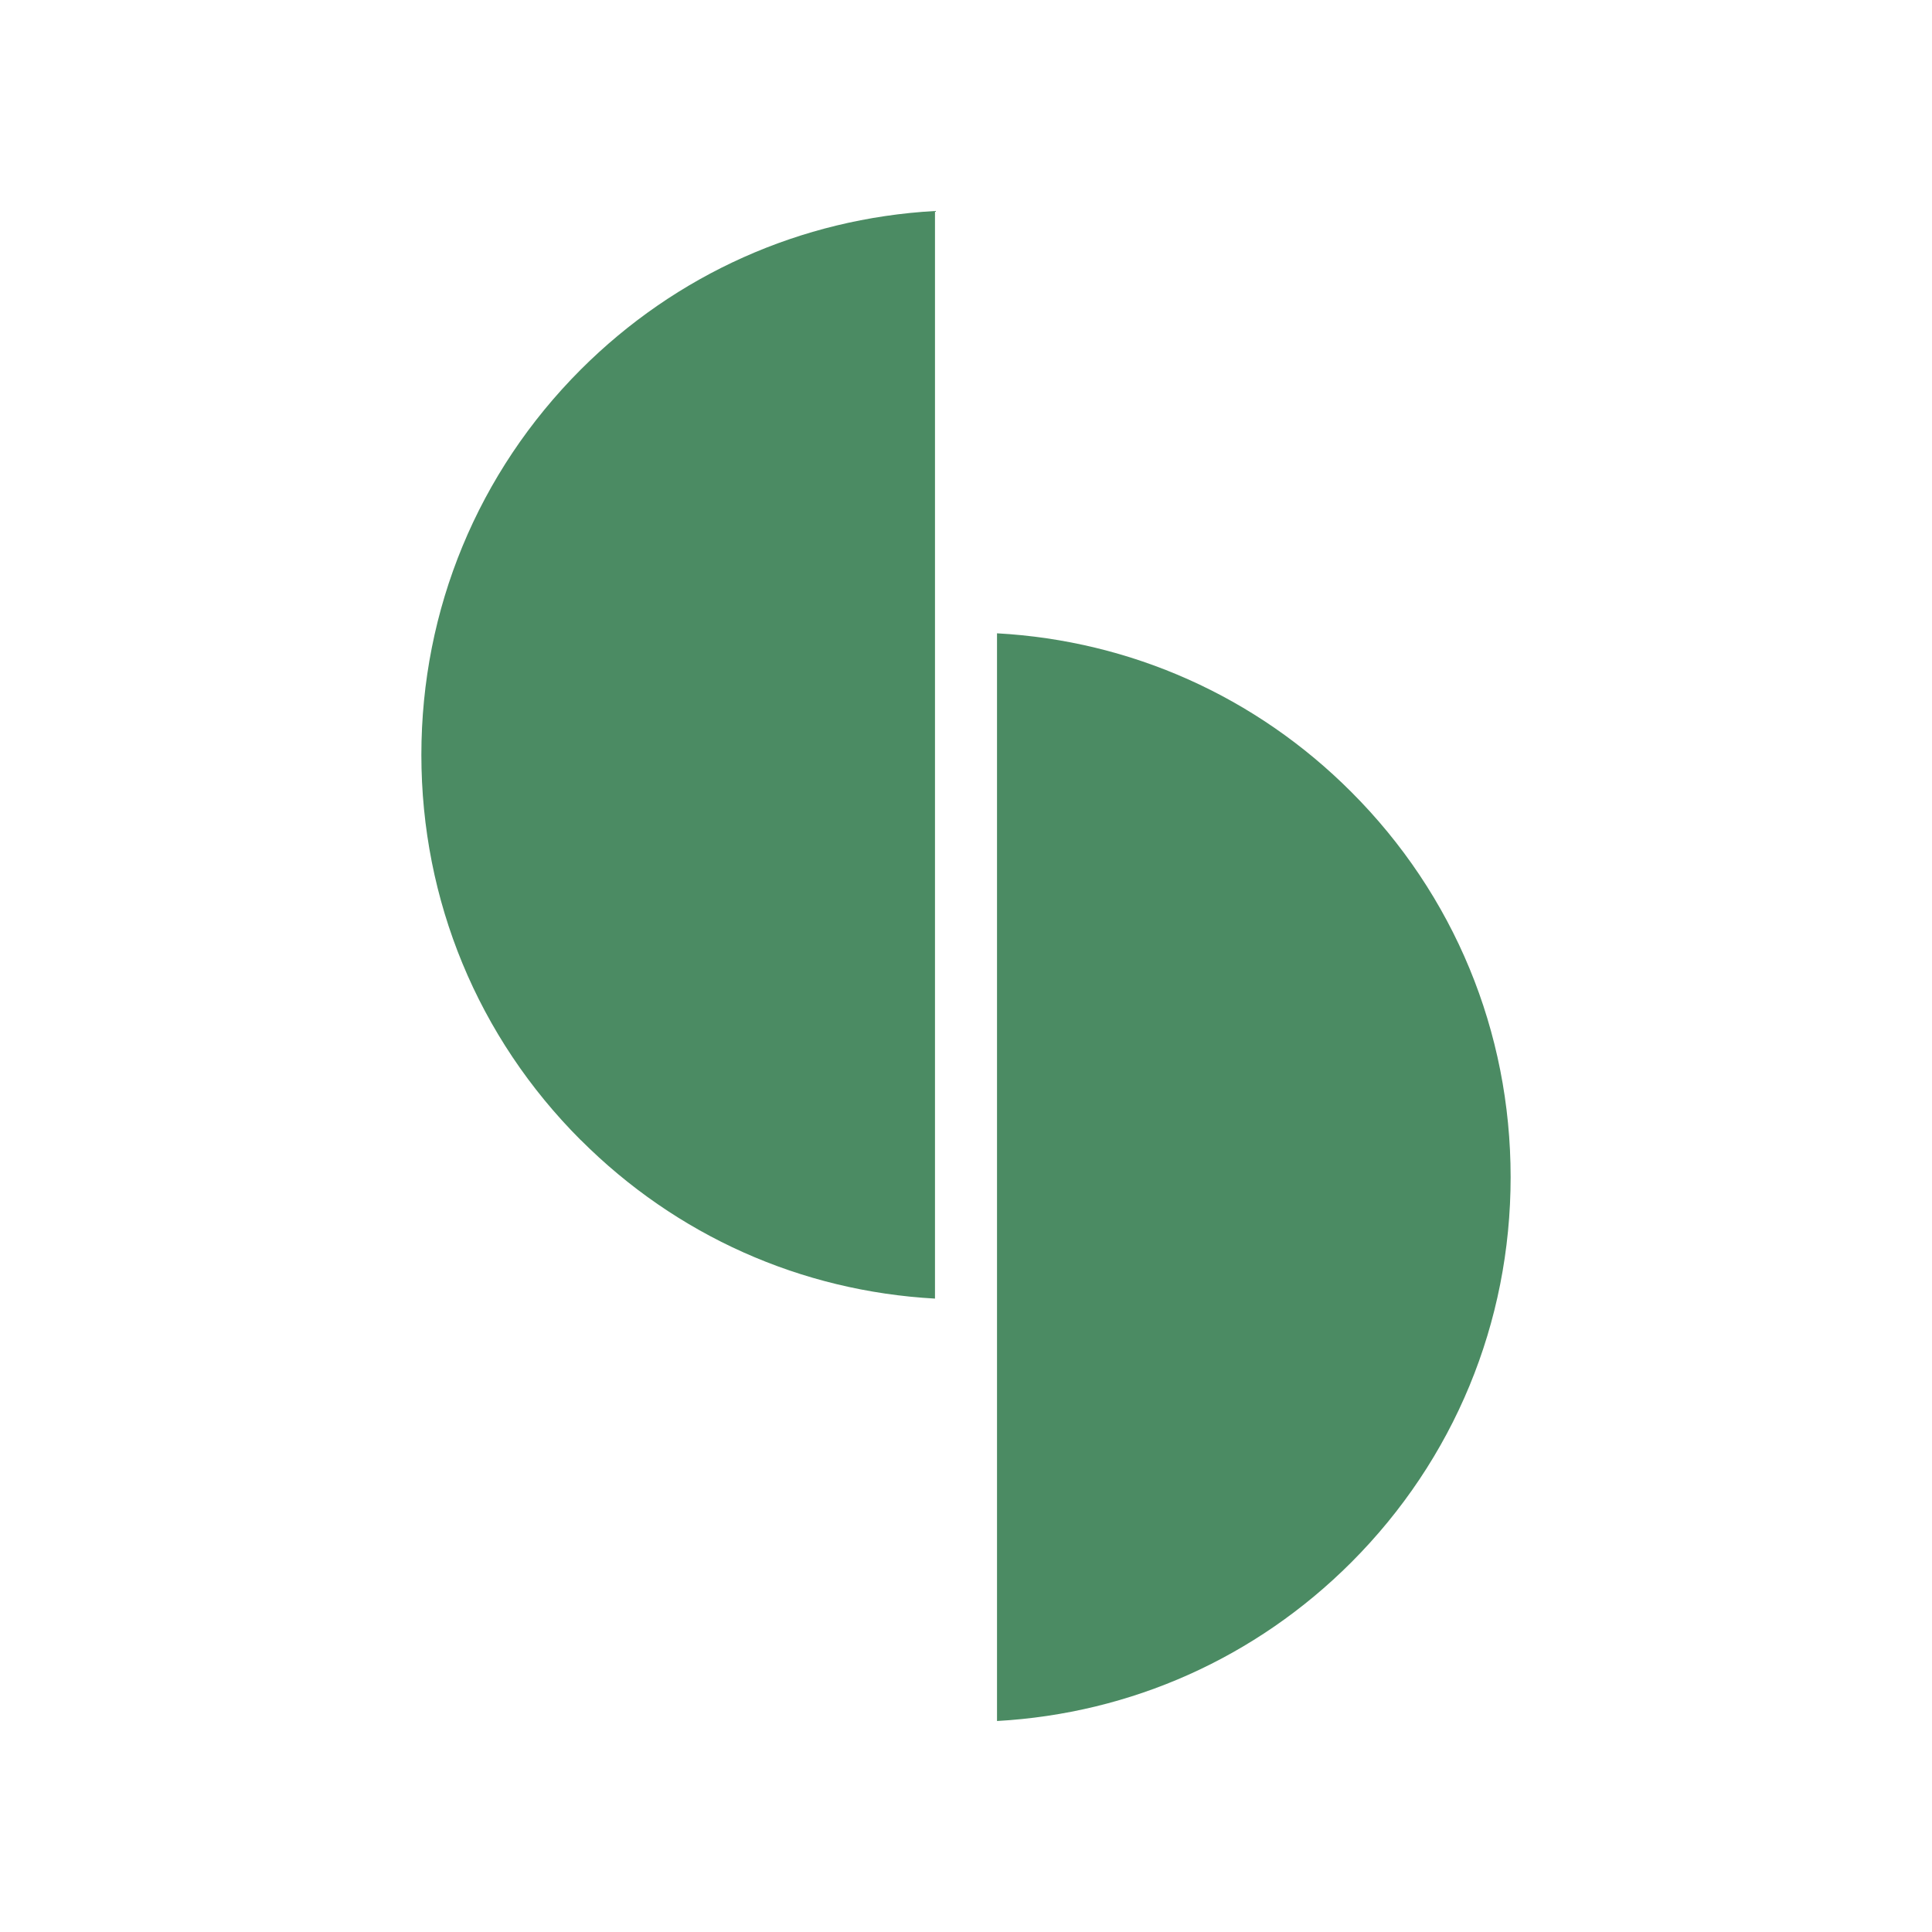 <?xml version="1.0" encoding="UTF-8"?> <svg xmlns="http://www.w3.org/2000/svg" width="80" height="80" viewBox="0 0 80 80" fill="none"><path d="M24.047 47.209C19.788 42.95 17.448 37.286 17.448 31.257C17.448 25.227 19.793 19.564 24.047 15.304C28.001 11.351 33.169 9.047 38.716 8.737V53.772C33.169 53.466 28.001 51.163 24.047 47.205V47.209ZM41.284 71.258V26.224C46.831 26.529 51.999 28.833 55.952 32.791C60.212 37.05 62.552 42.714 62.552 48.743C62.552 54.773 60.207 60.437 55.952 64.696C51.999 68.649 46.831 70.953 41.284 71.263V71.258Z" fill="#4B8B63"></path></svg> 